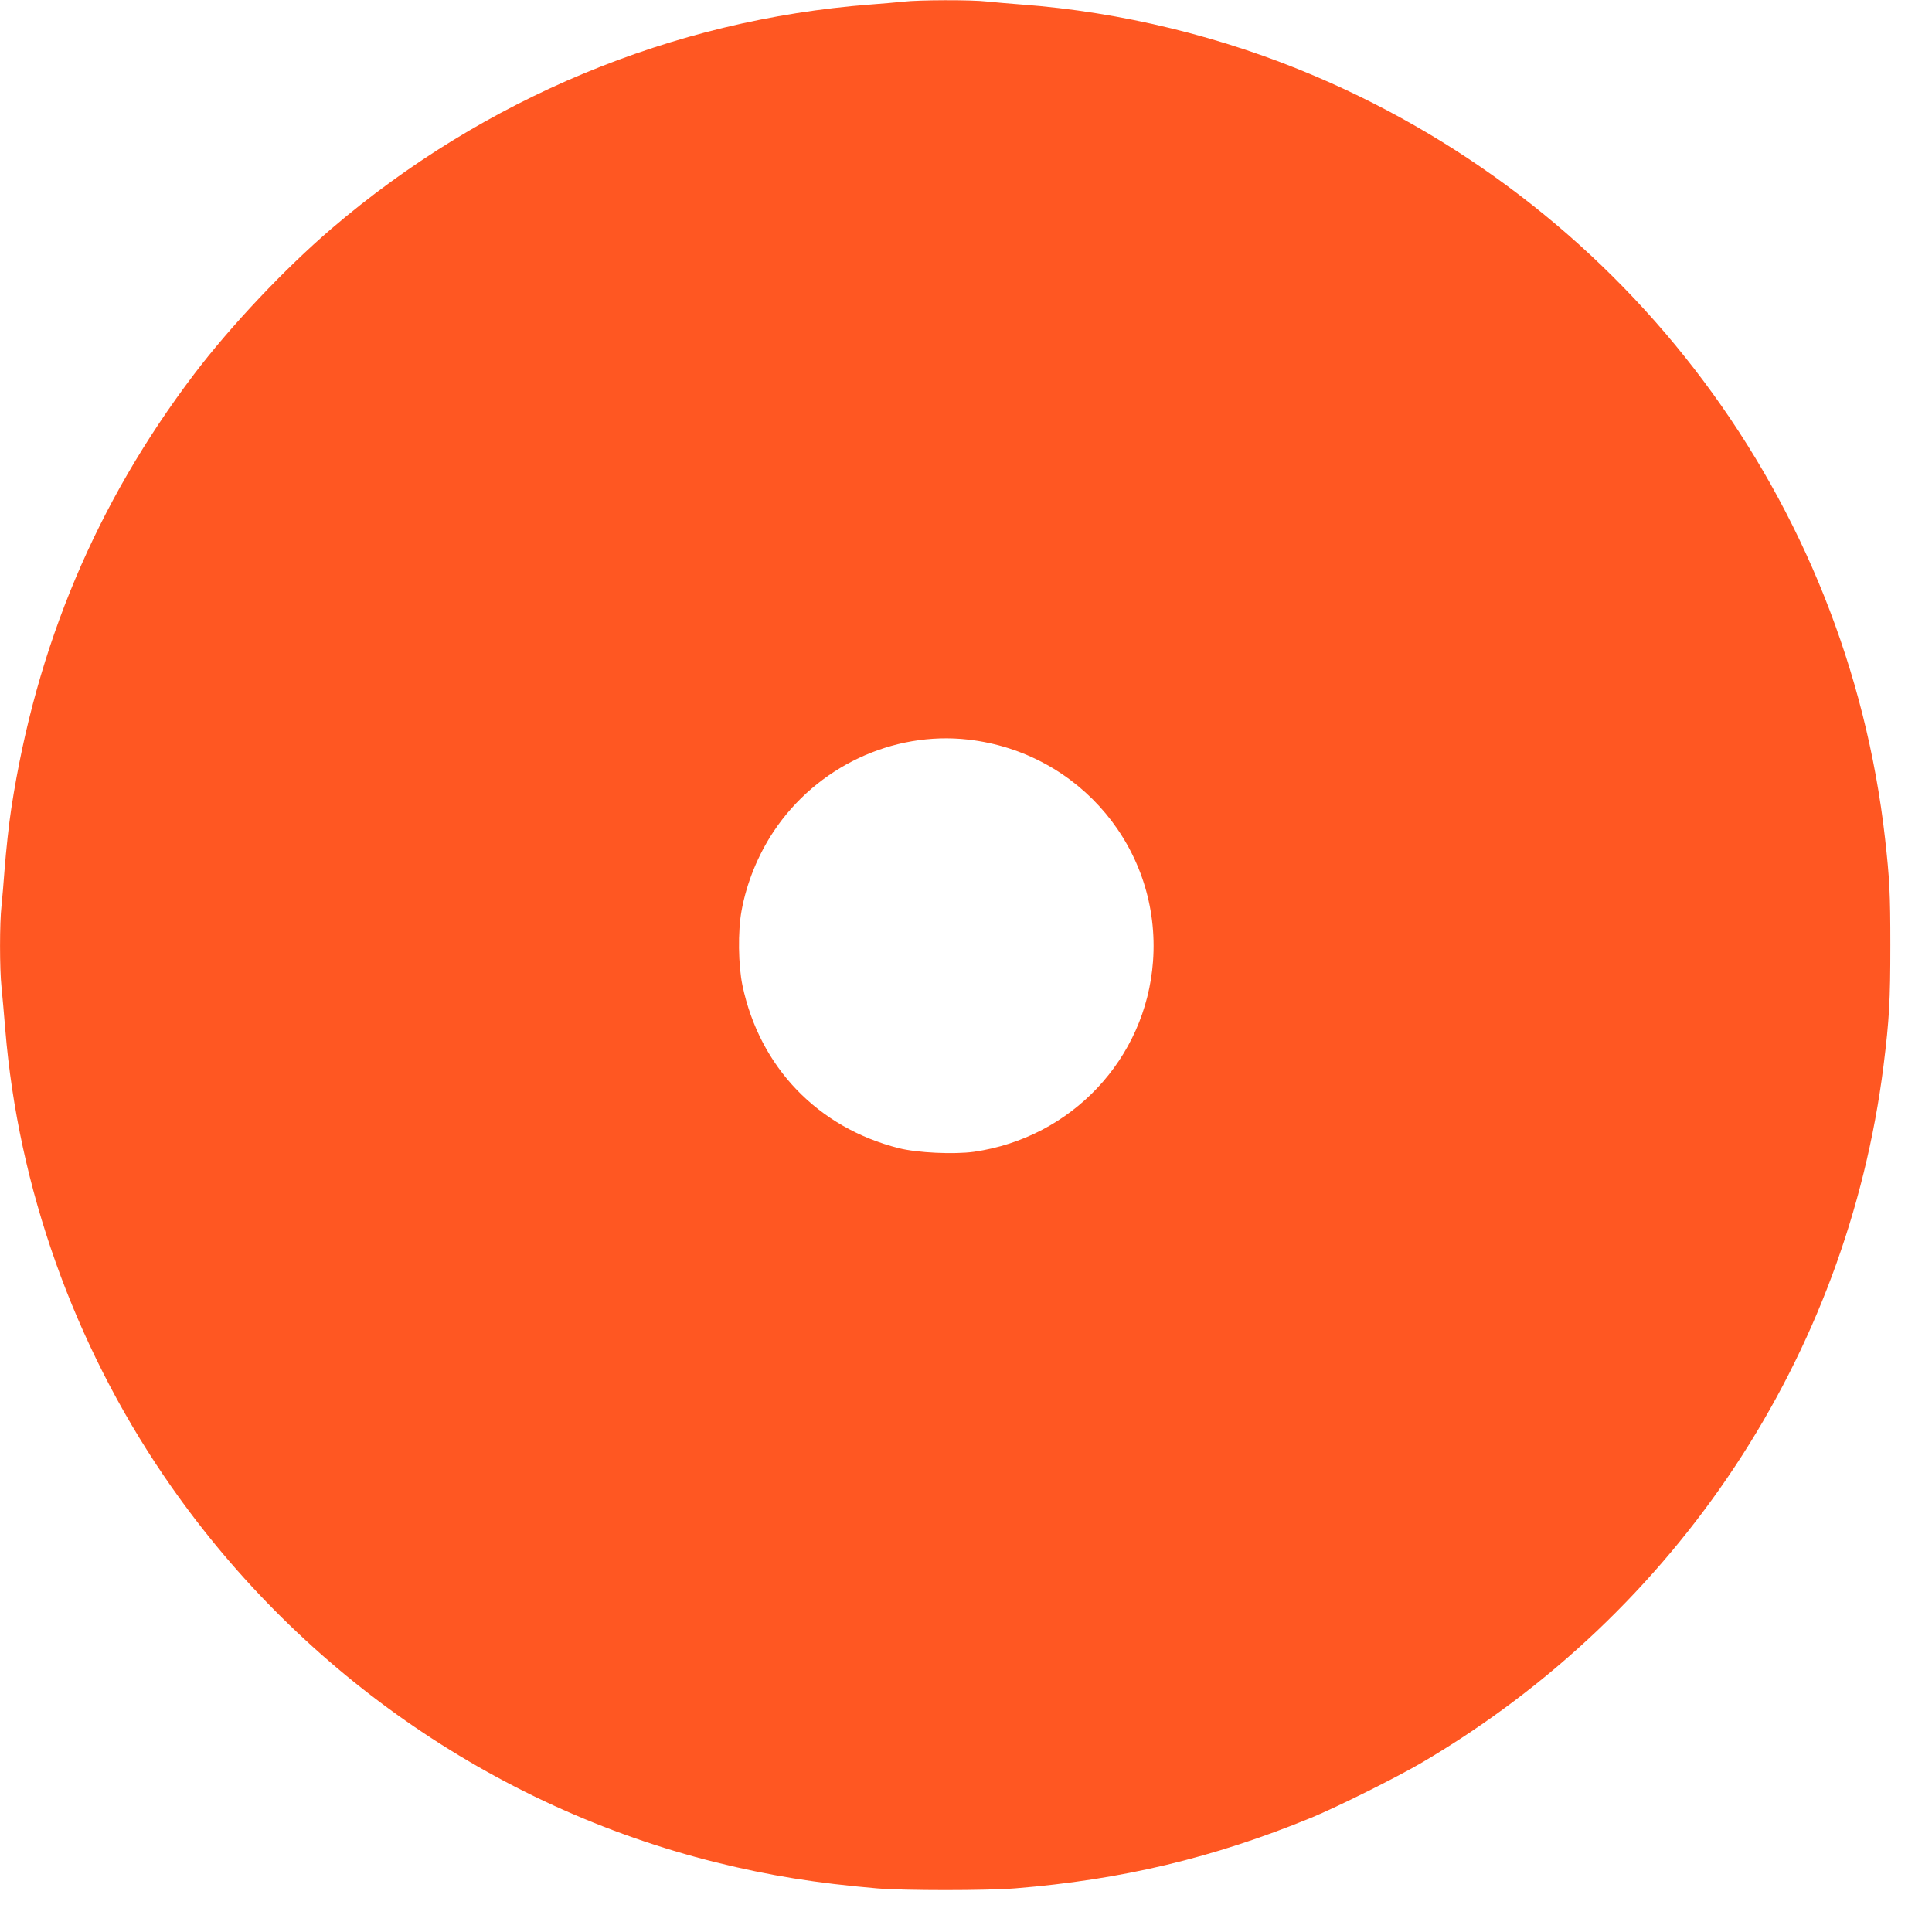 <?xml version="1.0" standalone="no"?>
<!DOCTYPE svg PUBLIC "-//W3C//DTD SVG 20010904//EN"
 "http://www.w3.org/TR/2001/REC-SVG-20010904/DTD/svg10.dtd">
<svg version="1.0" xmlns="http://www.w3.org/2000/svg"
 width="1280pt" height="1280pt" viewBox="0 0 1280 1280"
 preserveAspectRatio="xMidYMid meet">
<g transform="translate(0,1280) scale(0.1,-0.1)"
fill="#ff5722" stroke="none">
<path d="M5985 12789 c-38 -4 -137 -13 -220 -19 -1307 -100 -2561 -622 -3570
-1486 -307 -263 -667 -644 -909 -963 -648 -855 -1046 -1800 -1211 -2876 -16
-102 -35 -281 -45 -410 -6 -82 -15 -189 -20 -236 -13 -113 -13 -419 0 -539 5
-52 17 -179 25 -281 86 -1046 453 -2079 1052 -2959 868 -1275 2177 -2191 3658
-2559 356 -88 660 -137 1065 -172 178 -15 725 -15 915 0 705 57 1314 202 1960
467 177 73 570 269 740 369 1689 995 2812 2692 3054 4615 38 305 45 431 45
800 0 341 -5 436 -35 705 -252 2232 -1695 4163 -3772 5049 -613 262 -1288 427
-1947 476 -80 6 -184 15 -231 20 -100 12 -452 11 -554 -1z m430 -4889 c741
-85 1279 -731 1224 -1470 -48 -646 -540 -1168 -1187 -1261 -132 -18 -374 -7
-497 24 -537 136 -922 537 -1036 1078 -28 134 -31 360 -6 495 33 183 109 370
213 526 284 427 788 665 1289 608z"/>
</g>
</svg>
